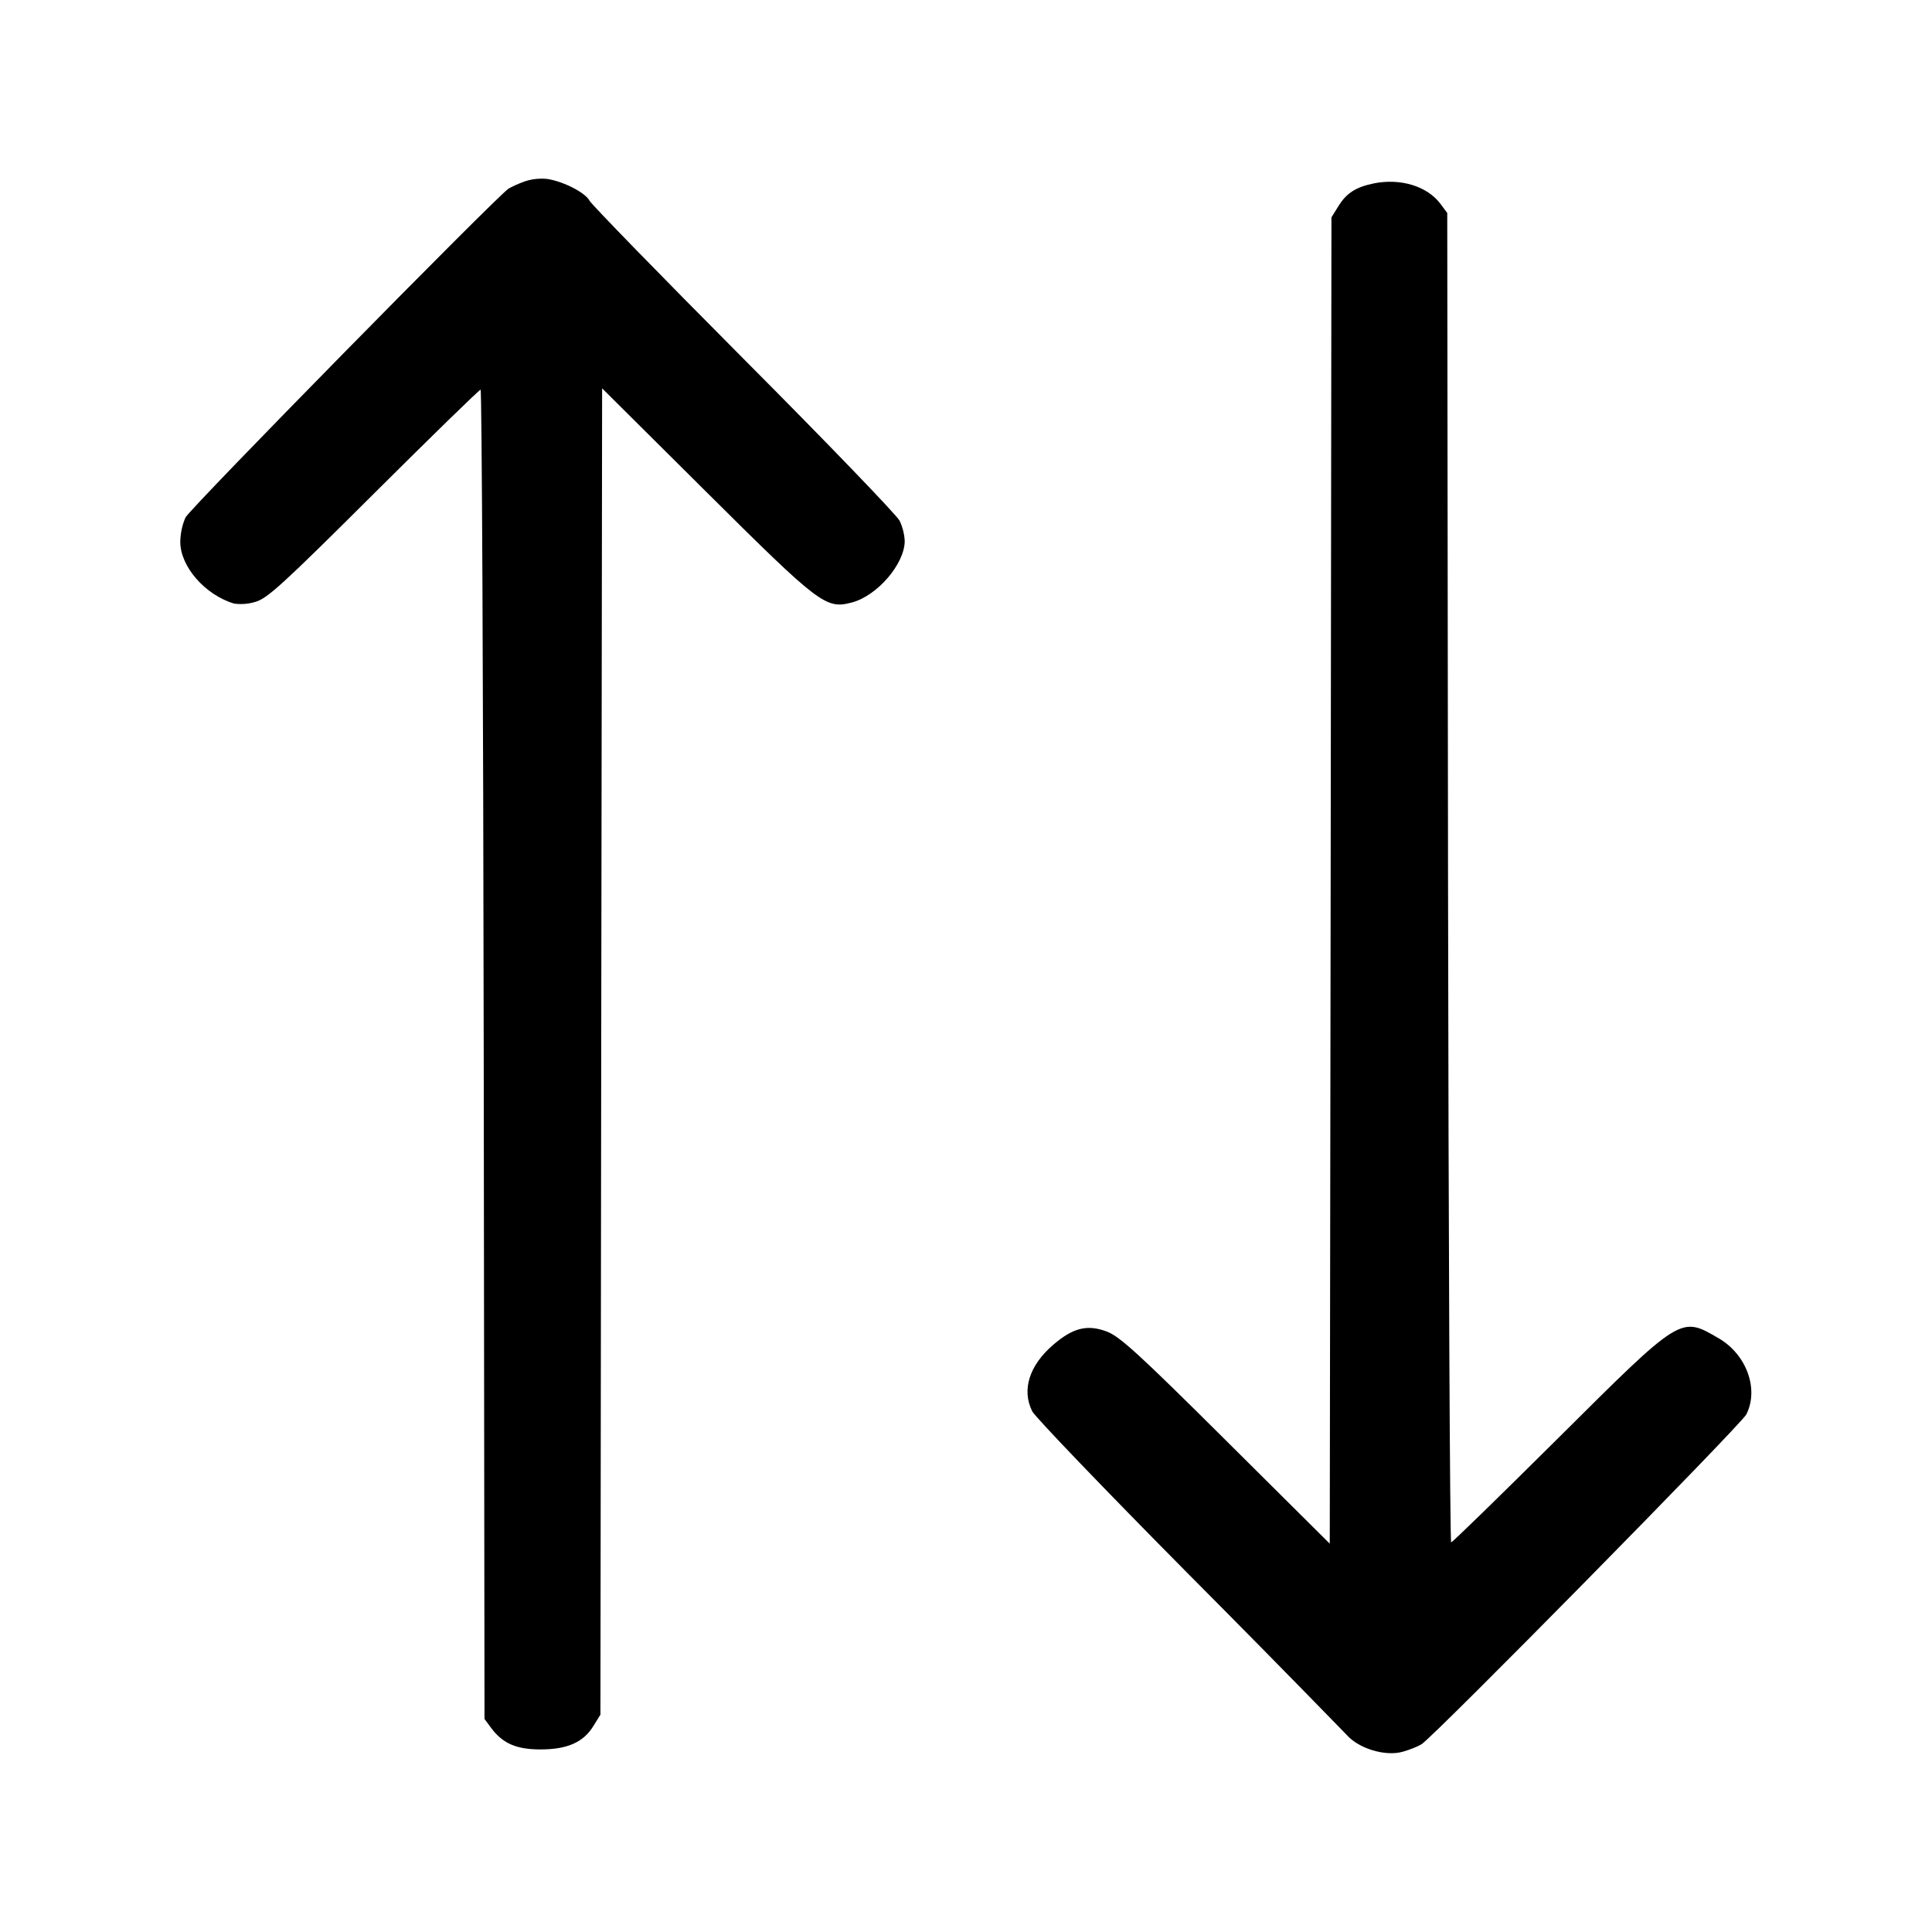 <!-- Generated by IcoMoon.io -->
<svg version="1.1" xmlns="http://www.w3.org/2000/svg" width="32" height="32" viewBox="0 0 32 32">
<title>arrow-3</title>
<path d="M8.693 3.004c-0.104 0.037-0.192 0.077-0.276 0.123l0.009-0.005c-0.193 0.123-5.276 5.295-5.353 5.448-0.053 0.119-0.084 0.257-0.087 0.403v0.001c0 0.409 0.409 0.879 0.891 1.023 0.033 0.005 0.072 0.008 0.111 0.008 0.084 0 0.165-0.012 0.241-0.036l-0.006 0.002c0.2-0.053 0.448-0.279 1.964-1.789 0.955-0.951 1.752-1.728 1.773-1.728s0.044 4.955 0.052 11.009l0.013 11.009 0.112 0.151c0.191 0.255 0.417 0.353 0.815 0.353 0.441 0 0.708-0.117 0.872-0.381l0.121-0.195 0.013-10.984 0.015-10.984 1.719 1.709c1.891 1.88 1.988 1.953 2.421 1.837 0.421-0.113 0.872-0.641 0.872-1.019-0.007-0.123-0.038-0.238-0.088-0.341l0.002 0.005c-0.047-0.093-1.208-1.299-2.581-2.677-1.372-1.379-2.521-2.559-2.553-2.621-0.067-0.132-0.428-0.319-0.7-0.361-0.029-0.003-0.062-0.005-0.096-0.005-0.099 0-0.195 0.017-0.284 0.047l0.006-0.002zM22.759 3.037c-0.296 0.059-0.455 0.159-0.587 0.372l-0.119 0.191-0.013 10.984-0.015 10.984-1.719-1.709c-1.445-1.437-1.761-1.725-1.975-1.805-0.321-0.12-0.556-0.063-0.883 0.217-0.4 0.343-0.529 0.748-0.351 1.105 0.047 0.093 1.205 1.3 2.573 2.681 0.853 0.857 1.713 1.73 2.567 2.608l0.070 0.072c0.201 0.227 0.641 0.359 0.928 0.277 0.111-0.031 0.251-0.087 0.309-0.123 0.204-0.125 5.293-5.293 5.38-5.463 0.213-0.419 0.005-0.992-0.456-1.261-0.636-0.371-0.611-0.385-2.659 1.652-0.955 0.949-1.752 1.727-1.773 1.727s-0.044-4.955-0.052-11.009l-0.013-11.009-0.112-0.151c-0.219-0.292-0.656-0.428-1.103-0.34z"></path>
</svg>
